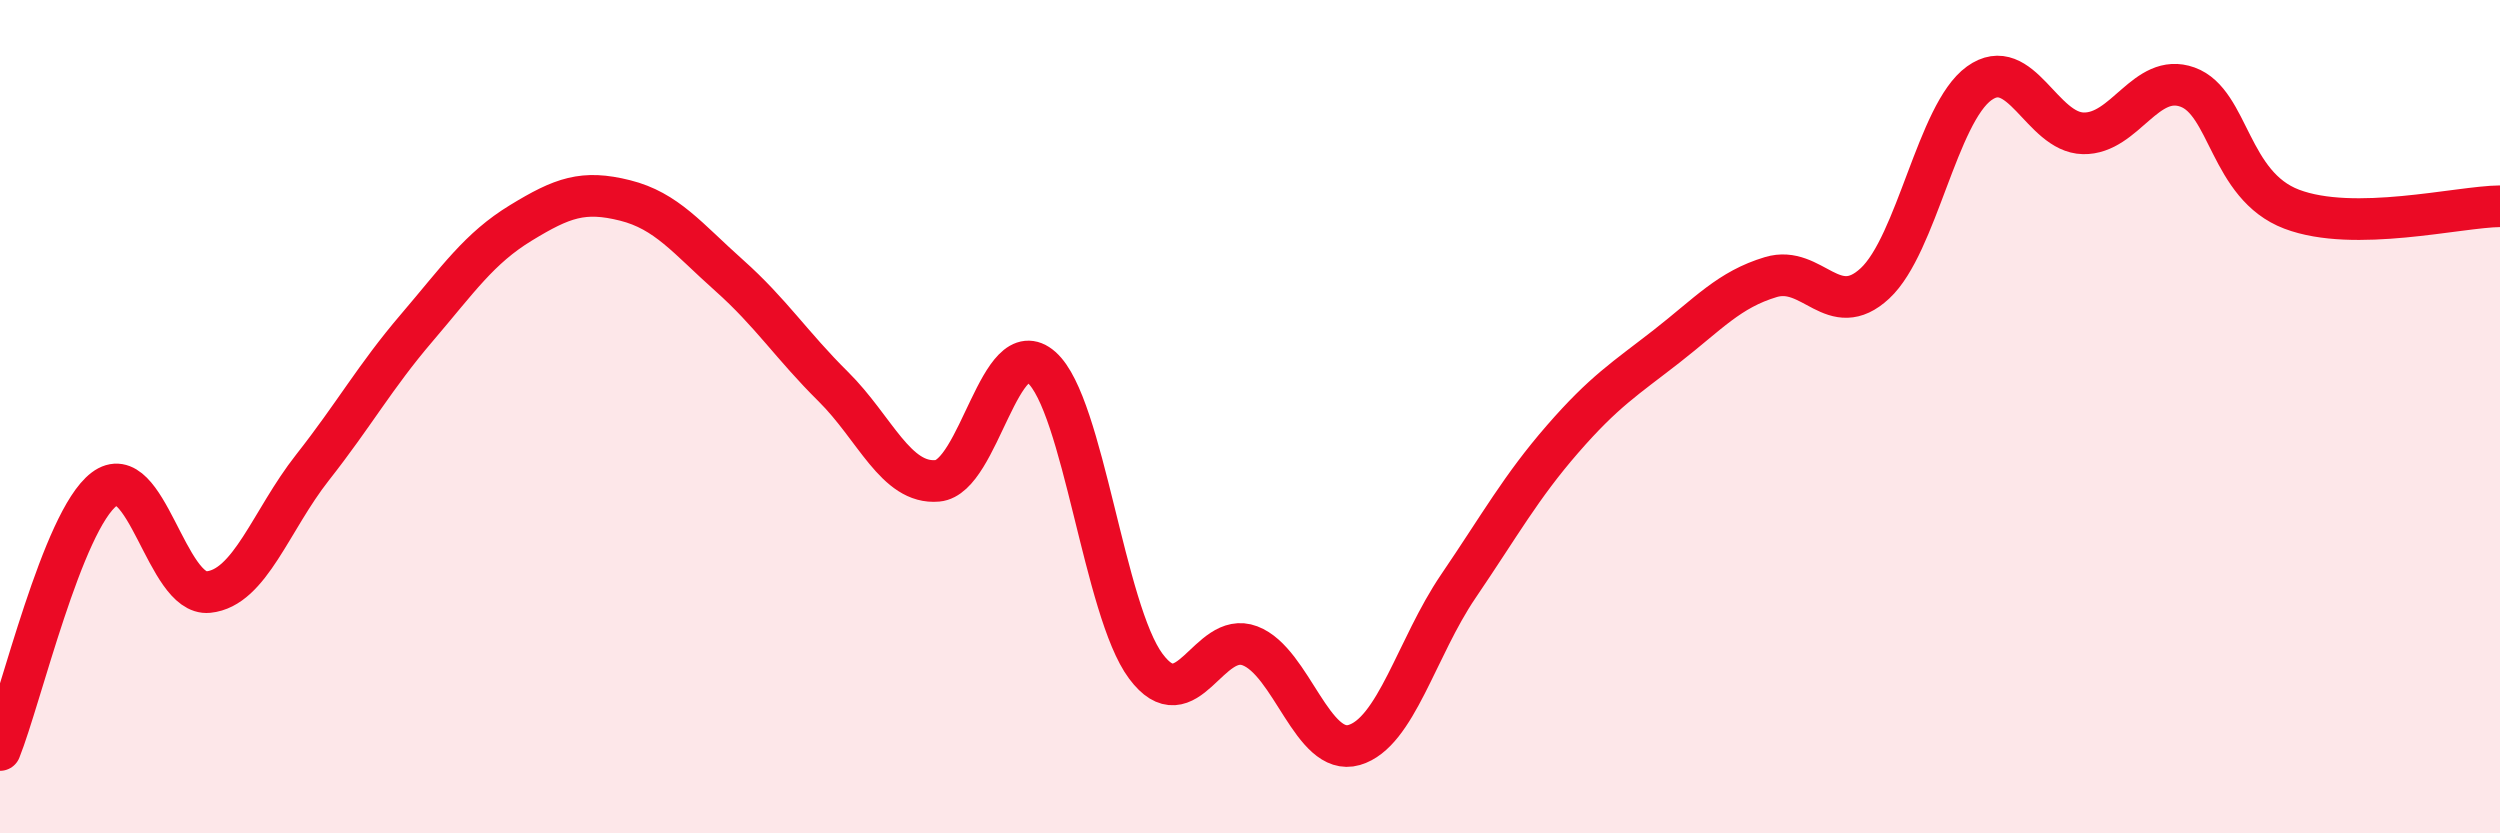
    <svg width="60" height="20" viewBox="0 0 60 20" xmlns="http://www.w3.org/2000/svg">
      <path
        d="M 0,18 C 0.5,16.75 1.5,12.5 2.5,11.74 C 3.5,10.98 4,14.31 5,14.21 C 6,14.11 6.5,12.49 7.5,11.22 C 8.5,9.95 9,9.04 10,7.87 C 11,6.7 11.5,5.96 12.5,5.35 C 13.5,4.74 14,4.56 15,4.81 C 16,5.06 16.5,5.72 17.5,6.61 C 18.5,7.5 19,8.29 20,9.28 C 21,10.27 21.5,11.63 22.5,11.54 C 23.5,11.45 24,7.93 25,8.82 C 26,9.71 26.5,14.65 27.5,15.99 C 28.5,17.33 29,15.12 30,15.5 C 31,15.88 31.5,18.17 32.5,17.88 C 33.5,17.59 34,15.54 35,14.07 C 36,12.6 36.5,11.69 37.5,10.54 C 38.5,9.39 39,9.09 40,8.31 C 41,7.53 41.5,6.95 42.5,6.65 C 43.5,6.35 44,7.73 45,6.8 C 46,5.87 46.5,2.72 47.5,2 C 48.5,1.28 49,3.18 50,3.2 C 51,3.22 51.5,1.73 52.5,2.09 C 53.5,2.45 53.5,4.45 55,5.02 C 56.5,5.59 59,4.96 60,4.95L60 20L0 20Z"
        fill="#EB0A25"
        opacity="0.1"
        stroke-linecap="round"
        stroke-linejoin="round"
      />
      <path
        d="M 0,18 C 0.5,16.75 1.5,12.5 2.5,11.74 C 3.5,10.98 4,14.31 5,14.21 C 6,14.11 6.5,12.49 7.5,11.22 C 8.5,9.95 9,9.04 10,7.87 C 11,6.7 11.5,5.96 12.5,5.35 C 13.5,4.74 14,4.56 15,4.81 C 16,5.06 16.5,5.72 17.5,6.61 C 18.5,7.5 19,8.29 20,9.28 C 21,10.27 21.5,11.63 22.5,11.54 C 23.5,11.45 24,7.93 25,8.82 C 26,9.71 26.5,14.65 27.5,15.99 C 28.5,17.33 29,15.12 30,15.5 C 31,15.88 31.5,18.17 32.5,17.88 C 33.5,17.59 34,15.54 35,14.07 C 36,12.6 36.5,11.69 37.5,10.54 C 38.5,9.39 39,9.09 40,8.31 C 41,7.53 41.5,6.95 42.5,6.65 C 43.5,6.35 44,7.73 45,6.8 C 46,5.87 46.5,2.72 47.5,2 C 48.5,1.28 49,3.18 50,3.2 C 51,3.22 51.5,1.73 52.5,2.09 C 53.5,2.45 53.5,4.45 55,5.02 C 56.5,5.59 59,4.96 60,4.95"
        stroke="#EB0A25"
        stroke-width="1"
        fill="none"
        stroke-linecap="round"
        stroke-linejoin="round"
      />
    </svg>
  